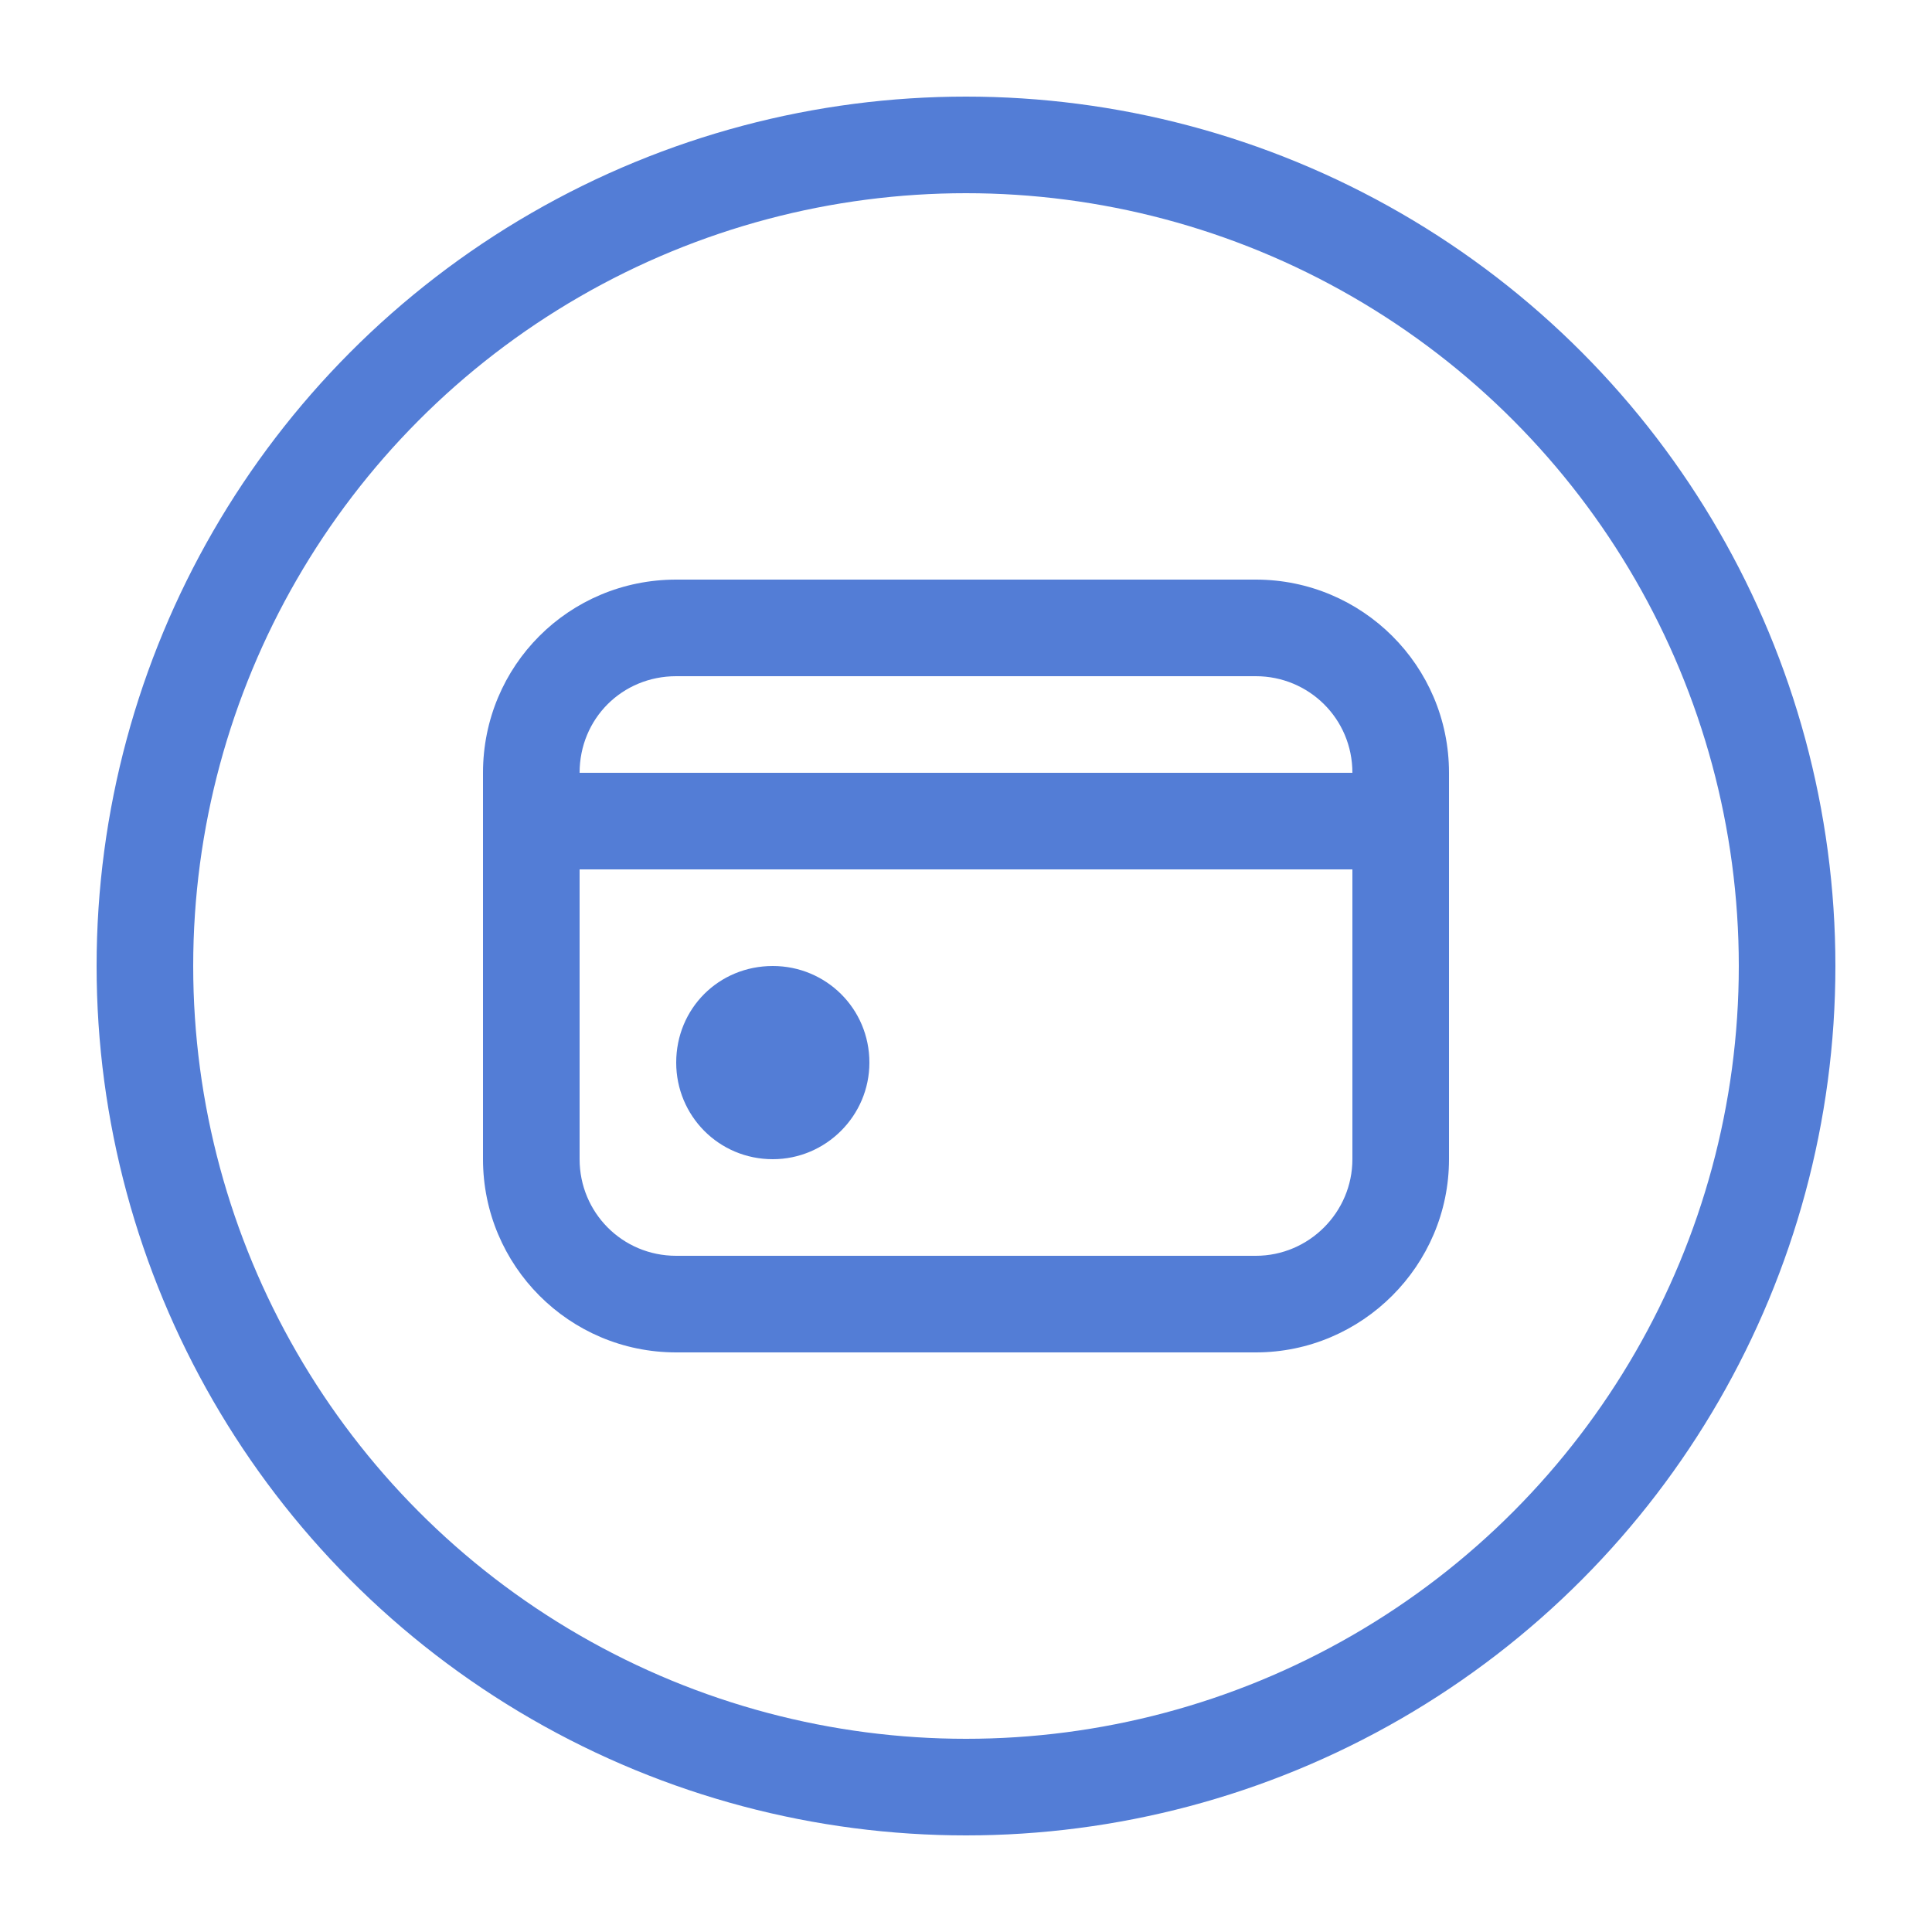 <svg viewBox="0 0 20 20" xmlns="http://www.w3.org/2000/svg">
<circle cx="10" cy="10" r="8.5" fill="none" stroke="#537DD6" stroke-width="1"/>
<path fill-rule="evenodd" d="M5 8C5 6.89 5.89 6 7 6H13C14.10 6 15 6.89 15 8V12C15 13.10 14.10 14 13 14H7C5.89 14 5 13.10 5 12V8ZM6 12C6 12.55 6.44 13 7 13H13C13.55 13 14 12.55 14 12V9H6V12ZM8 10C7.44 10 7 10.44 7 11C7 11.55 7.44 12 8 12C8.55 12 9 11.55 9 11C9 10.44 8.55 10 8 10ZM14 8C14 7.44 13.55 7 13 7H7C6.44 7 6 7.44 6 8H14Z" fill="#537DD6"/>
</svg>